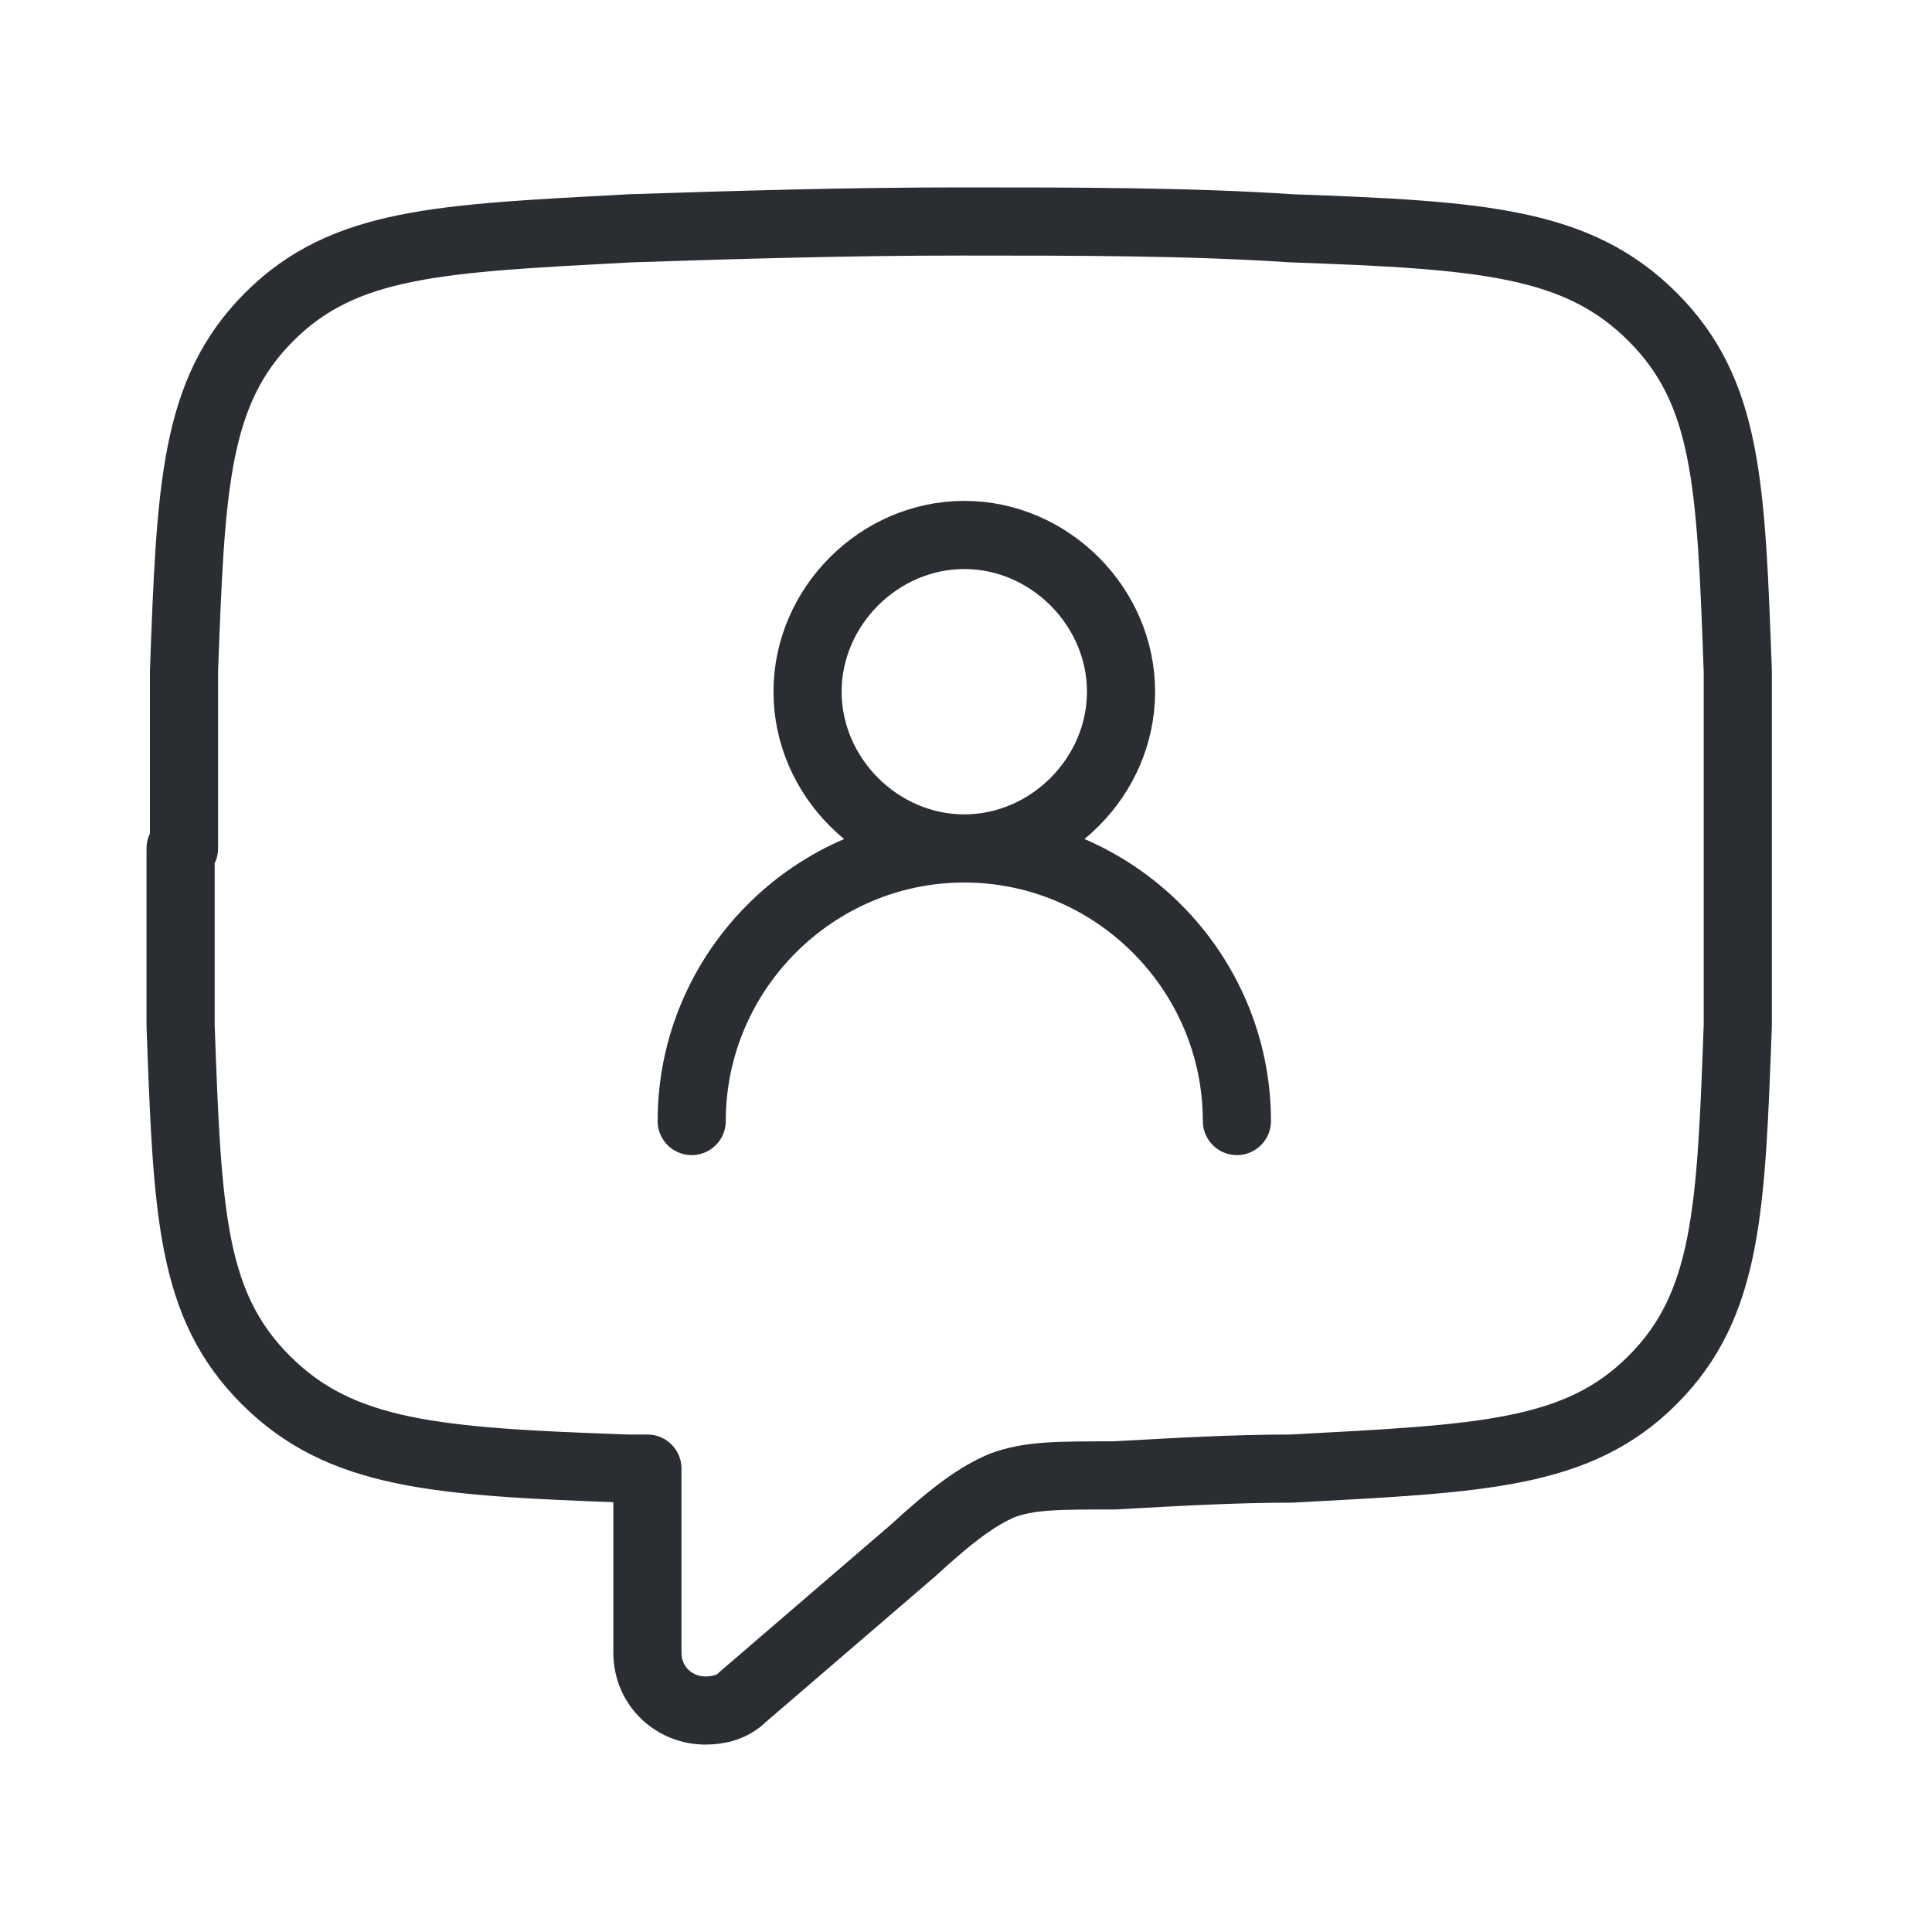 <?xml version="1.0" encoding="UTF-8"?>
<svg id="Laag_1" xmlns="http://www.w3.org/2000/svg" version="1.1" viewBox="0 0 56.7 56.7">
  <!-- Generator: Adobe Illustrator 30.1.0, SVG Export Plug-In . SVG Version: 2.1.1 Build 136)  -->
  <defs>
    <style>
      .st0 {
        fill: none;
        stroke: #2a2d32;
        stroke-linecap: round;
        stroke-linejoin: round;
        stroke-width: 2px;
      }
    </style>
  </defs>
  <path class="st0" d="M5.4,24.9c0-1.8,0-3.5,0-5.2.2-5.4.3-8.2,2.5-10.4,2.2-2.2,5-2.3,10.6-2.6,3.1-.1,6.3-.2,9.7-.2s6.7,0,9.7.2c5.6.2,8.4.4,10.6,2.6,2.2,2.2,2.3,4.9,2.5,10.4,0,1.7,0,3.4,0,5.2s0,3.5,0,5.2c-.2,5.4-.3,8.2-2.5,10.4-2.2,2.2-5,2.3-10.6,2.6-1.7,0-3.4.1-5.2.2-1.7,0-2.5,0-3.3.3-.7.3-1.4.8-2.6,1.9l-5,4.3c-.3.3-.7.4-1.1.4-.9,0-1.7-.7-1.7-1.7v-5.4c-.2,0-.4,0-.6,0-5.6-.2-8.4-.4-10.6-2.6-2.2-2.2-2.3-4.9-2.5-10.4,0-1.7,0-3.4,0-5.2Z"/>
  <path class="st0" d="M20.3,32.9c0-4.4,3.6-8,8-8s8,3.6,8,8M32.9,20.3c0,2.5-2.1,4.6-4.6,4.6s-4.6-2.1-4.6-4.6,2.1-4.6,4.6-4.6,4.6,2.1,4.6,4.6Z"/>
</svg>